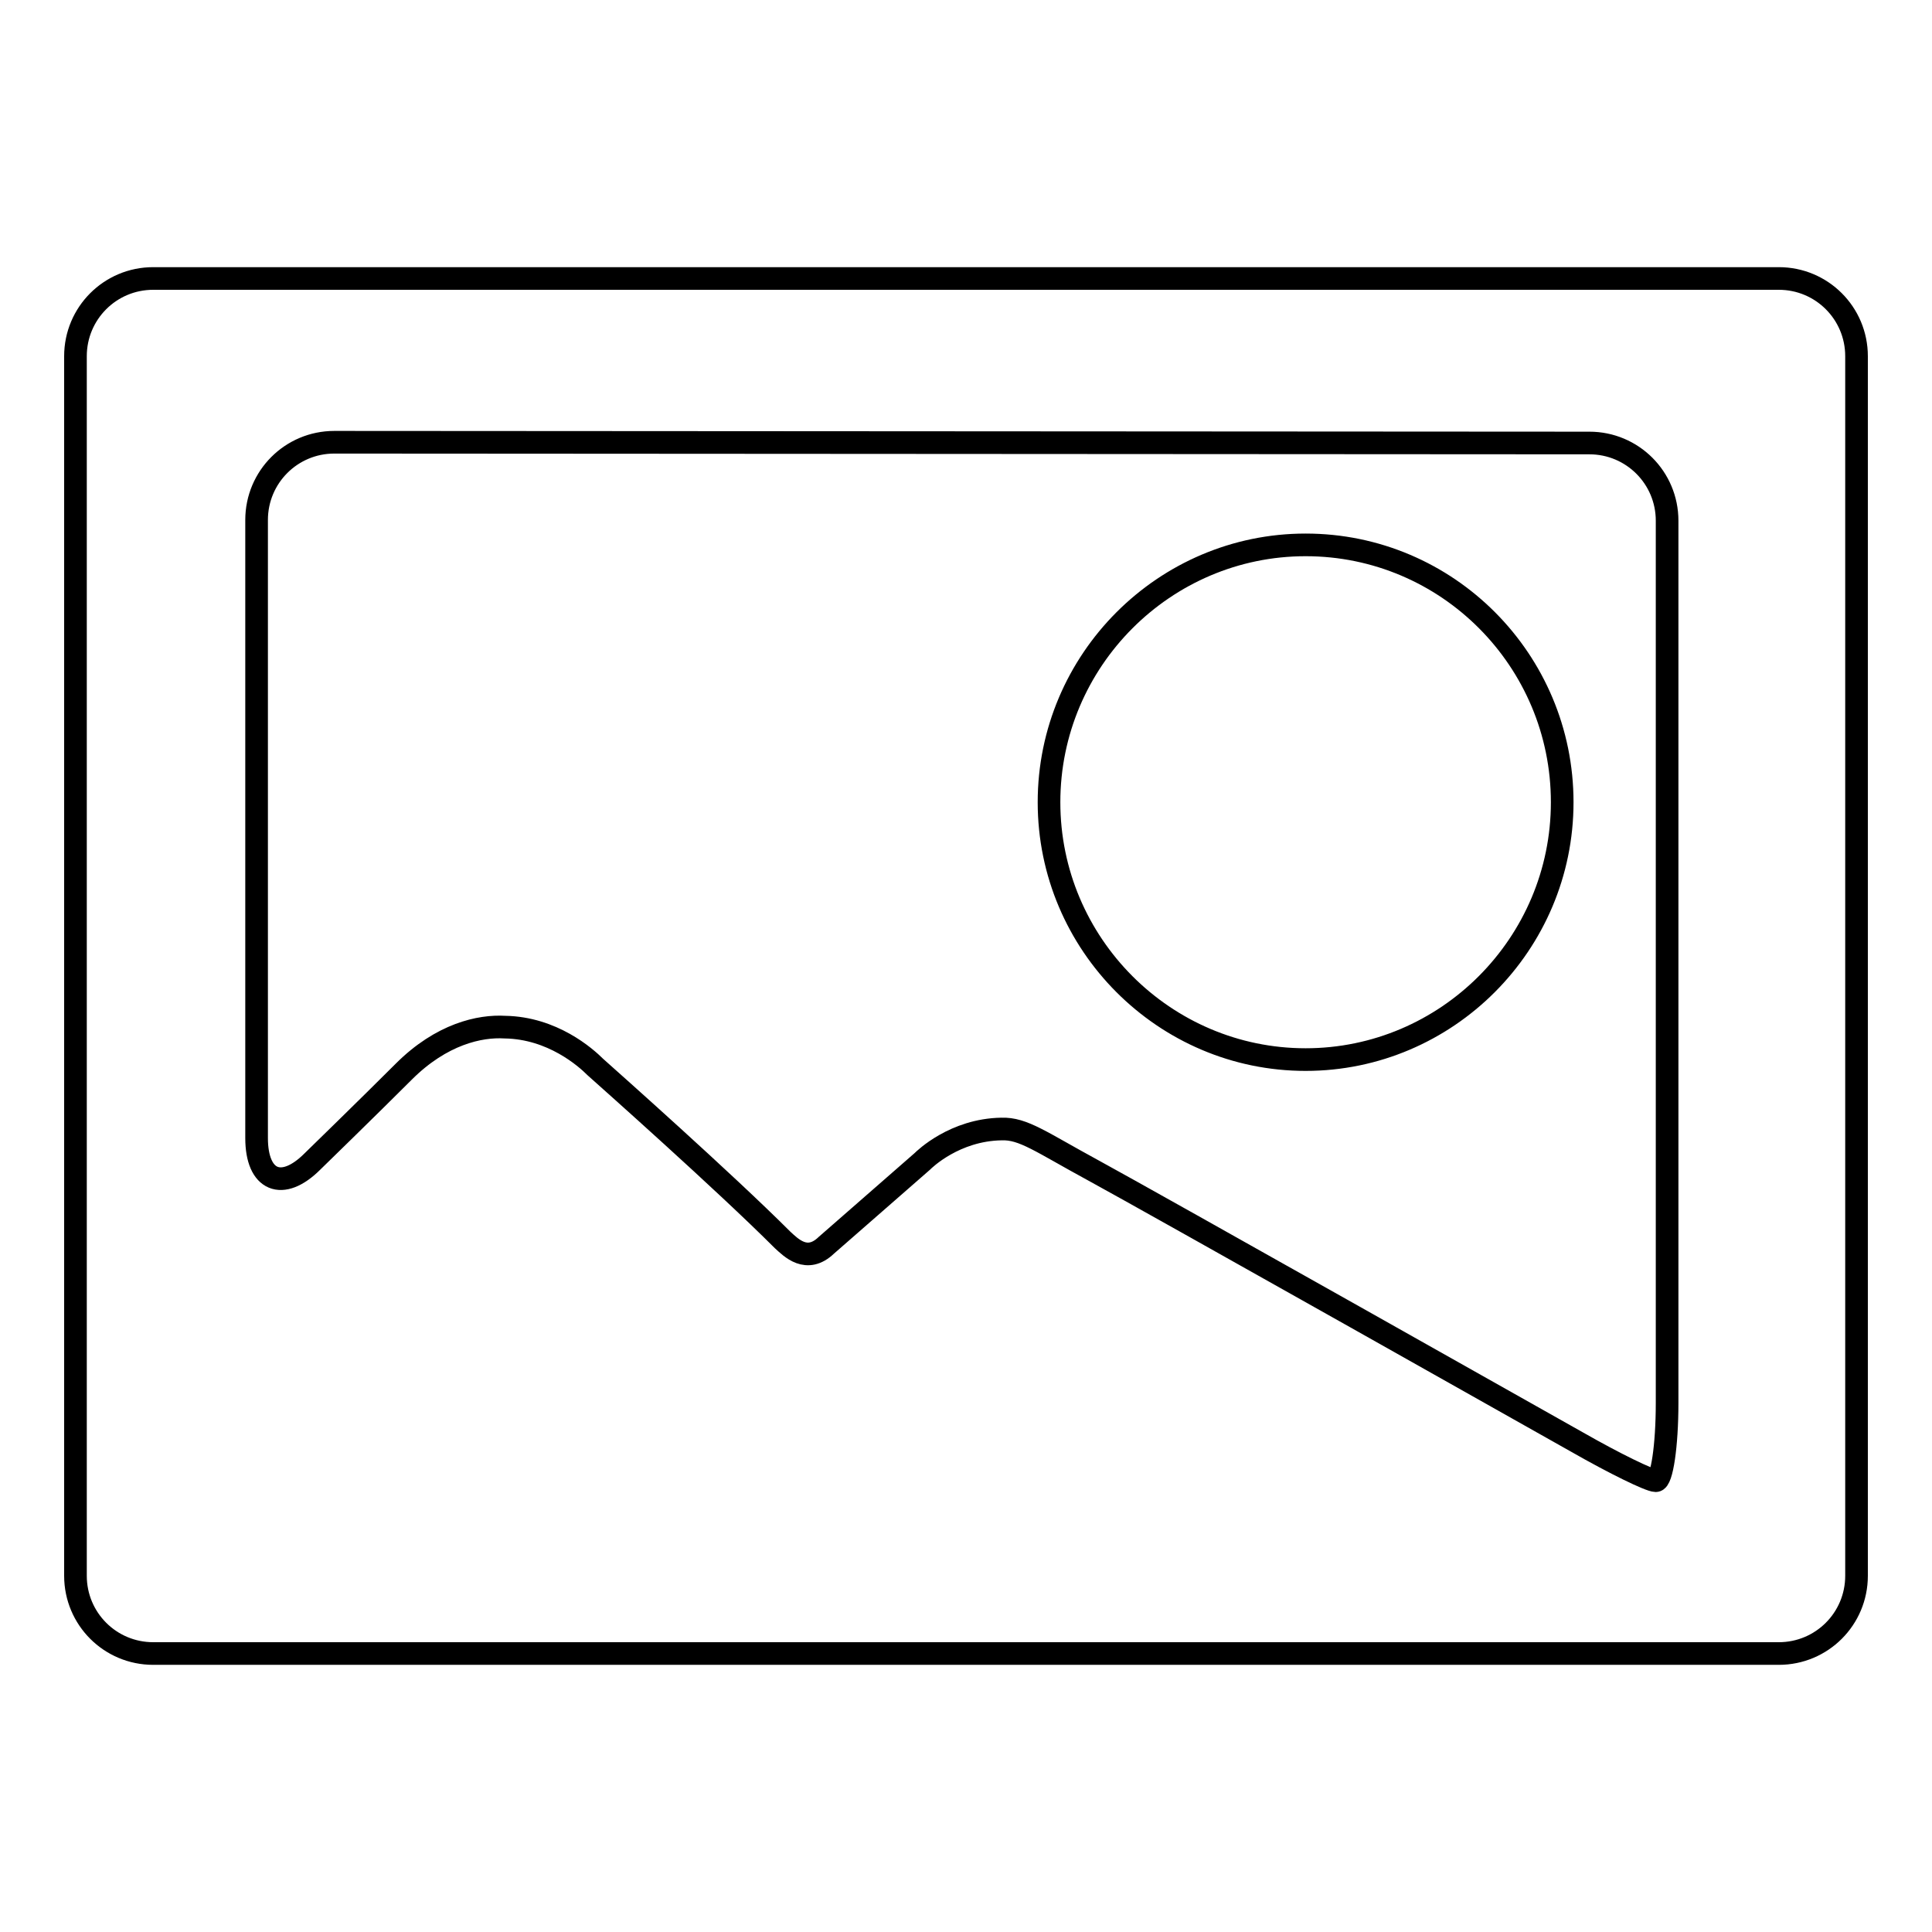 <?xml version="1.0" encoding="utf-8"?>
<!-- Svg Vector Icons : http://www.onlinewebfonts.com/icon -->
<!DOCTYPE svg PUBLIC "-//W3C//DTD SVG 1.1//EN" "http://www.w3.org/Graphics/SVG/1.1/DTD/svg11.dtd">
<svg version="1.1" xmlns="http://www.w3.org/2000/svg" xmlns:xlink="http://www.w3.org/1999/xlink" x="0px" y="0px" viewBox="0 0 256 256" enable-background="new 0 0 256 256" xml:space="preserve">
<g><g><path stroke-width="3" fill-opacity="0" stroke="#000000"  d="M196.5,79.8"/><path stroke-width="3" fill-opacity="0" stroke="#000000"  d="M235.7,219.1c5.7,0,10.3-4.6,10.3-10.3V47.2c0-5.7-4.6-10.3-10.3-10.3H20.3c-5.7,0-10.3,4.6-10.3,10.3v161.6c0,5.7,4.6,10.3,10.3,10.3L235.7,219.1L235.7,219.1z M210.6,58.7c5.7,0,10.3,4.6,10.3,10.3v116.9c0,5.7-0.7,10.3-1.5,10.3c-0.8,0-5.5-2.3-10.4-5.1c0,0-57.1-32.2-64.1-36c-7-3.8-9.3-5.6-12.2-5.5c-6.2,0.1-10.2,4-10.5,4.3L109.5,165c-2.6,2.5-4.7,0.3-5.8-0.7c-7.8-7.8-22.9-21.2-24.8-22.9c-1.3-1.3-5.7-5.2-12-5.3c-3.3-0.2-8.4,0.9-13.4,5.9c-4.7,4.7-12.1,11.9-12.1,11.9c-4,4-7.4,2.6-7.4-3.1V68.9c0-5.7,4.6-10.3,10.3-10.3L210.6,58.7z M173,140.4c18.7,0,34-15.3,34-34.1c0-18.8-15.2-34.1-34-34.1c-18.7,0-34,15.3-34,34.1C139,125.1,154.3,140.4,173,140.4z"/></g></g>
</svg>